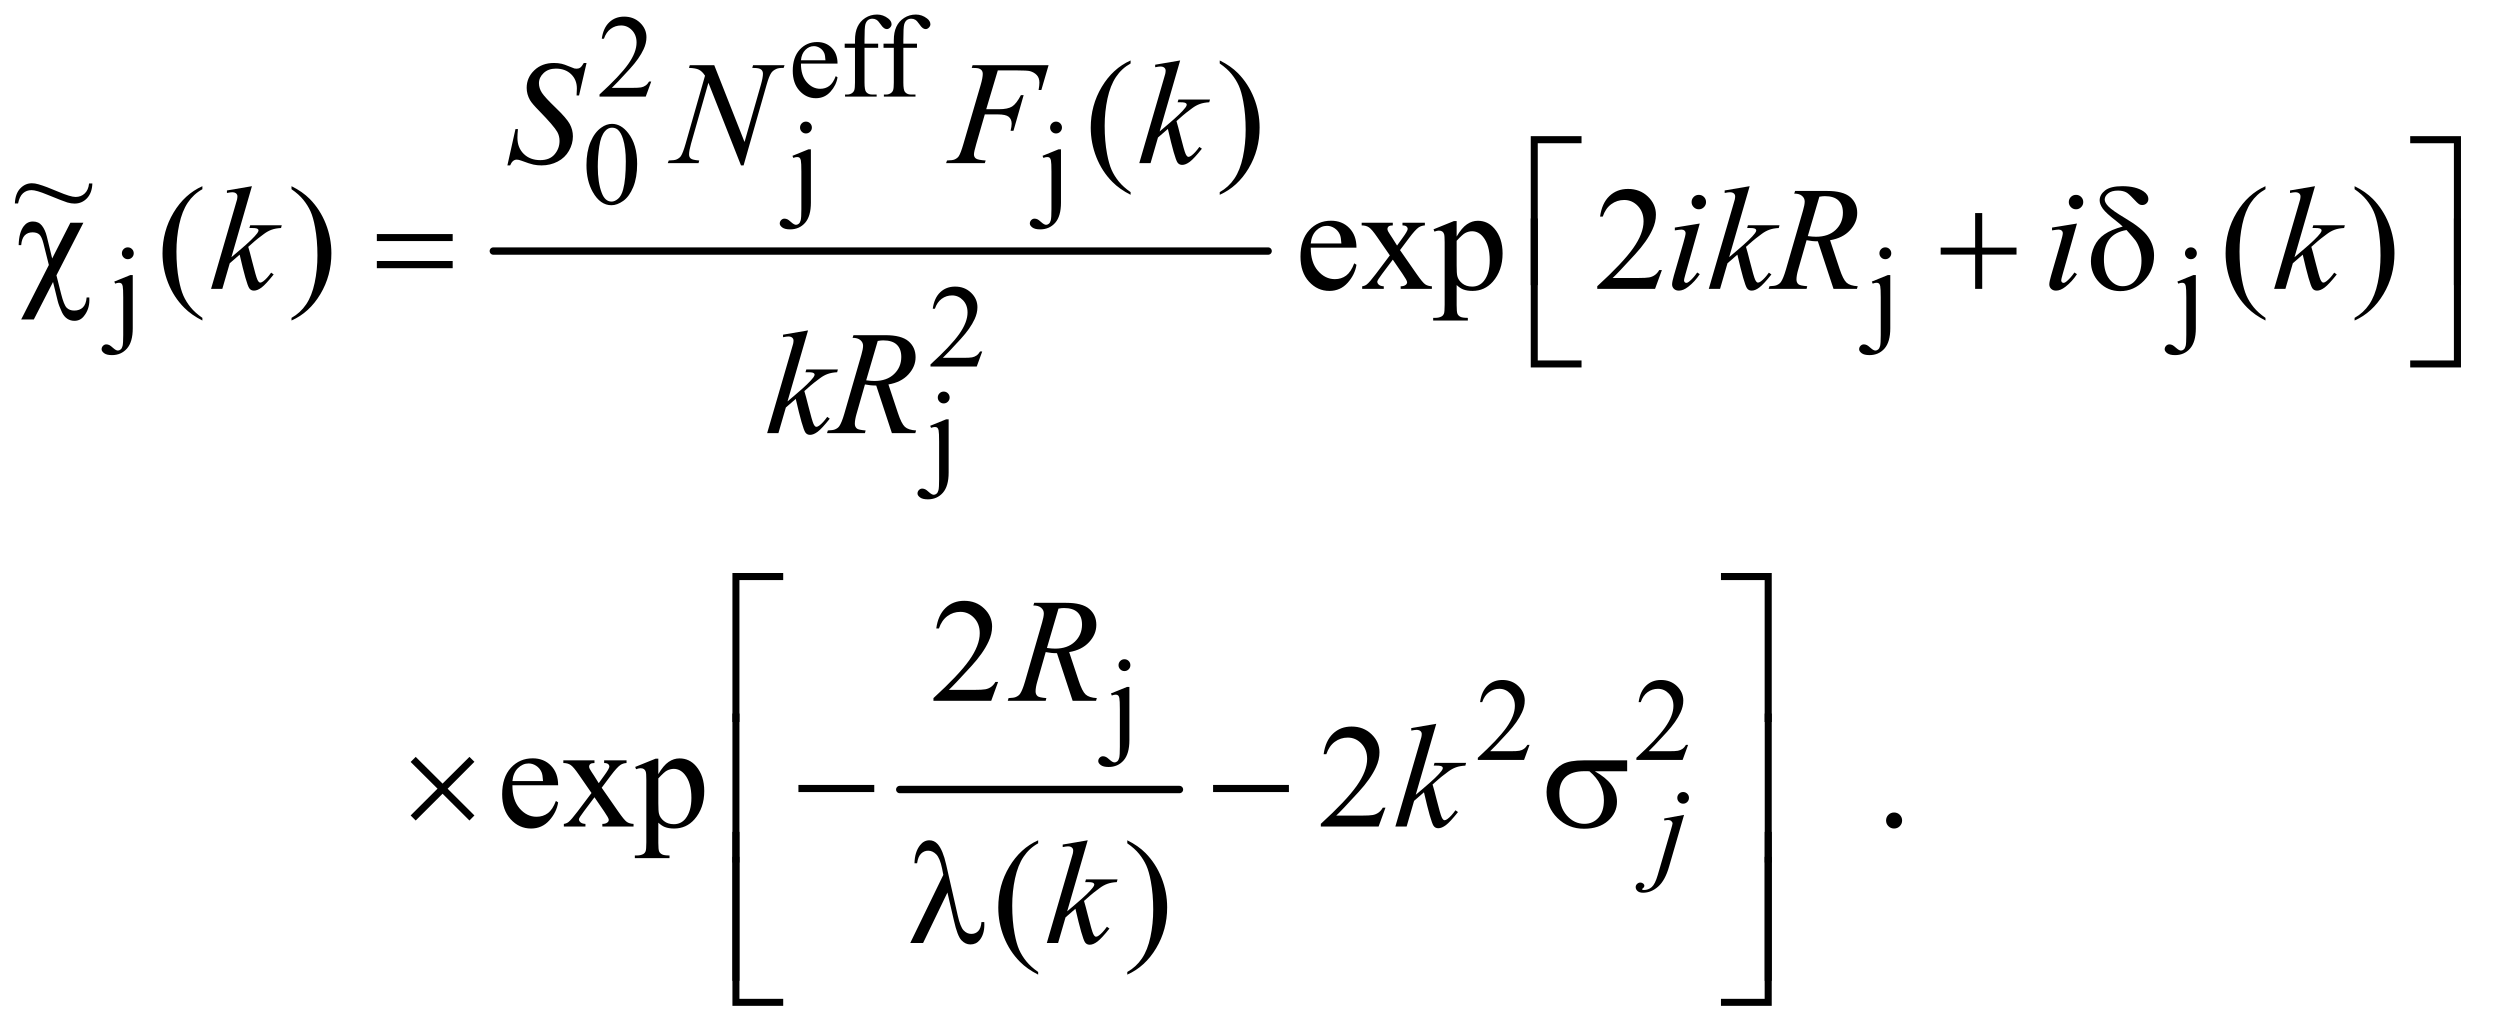 <?xml version="1.0" encoding="UTF-8"?>
<!DOCTYPE svg PUBLIC '-//W3C//DTD SVG 1.0//EN'
          'http://www.w3.org/TR/2001/REC-SVG-20010904/DTD/svg10.dtd'>
<svg stroke-dasharray="none" shape-rendering="auto" xmlns="http://www.w3.org/2000/svg" font-family="'Dialog'" text-rendering="auto" width="265" fill-opacity="1" color-interpolation="auto" color-rendering="auto" preserveAspectRatio="xMidYMid meet" font-size="12px" viewBox="0 0 265 109" fill="black" xmlns:xlink="http://www.w3.org/1999/xlink" stroke="black" image-rendering="auto" stroke-miterlimit="10" stroke-linecap="square" stroke-linejoin="miter" font-style="normal" stroke-width="1" height="109" stroke-dashoffset="0" font-weight="normal" stroke-opacity="1"
><!--Generated by the Batik Graphics2D SVG Generator--><defs id="genericDefs"
  /><g
  ><defs id="defs1"
    ><clipPath clipPathUnits="userSpaceOnUse" id="clipPath1"
      ><path d="M0.764 2.365 L168.402 2.365 L168.402 71.486 L0.764 71.486 L0.764 2.365 Z"
      /></clipPath
      ><clipPath clipPathUnits="userSpaceOnUse" id="clipPath2"
      ><path d="M24.419 75.551 L24.419 2283.887 L5380.261 2283.887 L5380.261 75.551 Z"
      /></clipPath
      ><clipPath clipPathUnits="userSpaceOnUse" id="clipPath3"
      ><path d="M0.764 2.365 L0.764 71.486 L168.402 71.486 L168.402 2.365 Z"
      /></clipPath
    ></defs
    ><g stroke-width="16" transform="scale(1.576,1.576) translate(-0.764,-2.365) matrix(0.031,0,0,0.031,0,0)" stroke-linejoin="round" stroke-linecap="round"
    ><line y2="621" fill="none" x1="1095" clip-path="url(#clipPath2)" x2="2776" y1="621"
    /></g
    ><g stroke-width="16" transform="matrix(0.049,0,0,0.049,-1.204,-3.726)" stroke-linejoin="round" stroke-linecap="round"
    ><line y2="1784" fill="none" x1="1971" clip-path="url(#clipPath2)" x2="2576" y1="1784"
    /></g
    ><g transform="matrix(0.049,0,0,0.049,-1.204,-3.726)"
    ><path d="M1433.375 252.375 L1421.5 285 L1321.5 285 L1321.5 280.375 Q1365.625 240.125 1383.625 214.625 Q1401.625 189.125 1401.625 168 Q1401.625 151.875 1391.75 141.5 Q1381.875 131.125 1368.125 131.125 Q1355.625 131.125 1345.688 138.438 Q1335.75 145.75 1331 159.875 L1326.375 159.875 Q1329.5 136.75 1342.438 124.375 Q1355.375 112 1374.75 112 Q1395.375 112 1409.188 125.25 Q1423 138.5 1423 156.5 Q1423 169.375 1417 182.25 Q1407.75 202.5 1387 225.125 Q1355.875 259.125 1348.125 266.125 L1392.375 266.125 Q1405.875 266.125 1411.312 265.125 Q1416.75 264.125 1421.125 261.062 Q1425.5 258 1428.75 252.375 L1433.375 252.375 ZM1757.25 213.625 Q1757.125 239.125 1769.625 253.625 Q1782.125 268.125 1799 268.125 Q1810.25 268.125 1818.562 261.938 Q1826.875 255.75 1832.5 240.75 L1836.375 243.25 Q1833.75 260.375 1821.125 274.438 Q1808.5 288.5 1789.5 288.5 Q1768.875 288.5 1754.188 272.438 Q1739.5 256.375 1739.5 229.25 Q1739.5 199.875 1754.562 183.438 Q1769.625 167 1792.375 167 Q1811.625 167 1824 179.688 Q1836.375 192.375 1836.375 213.625 L1757.25 213.625 ZM1757.25 206.375 L1810.25 206.375 Q1809.625 195.375 1807.625 190.875 Q1804.5 183.875 1798.312 179.875 Q1792.125 175.875 1785.375 175.875 Q1775 175.875 1766.812 183.938 Q1758.625 192 1757.25 206.375 ZM1894.75 179.5 L1894.75 254.75 Q1894.75 270.75 1898.25 275 Q1902.875 280.5 1910.625 280.5 L1921 280.5 L1921 285 L1852.625 285 L1852.625 280.5 L1857.75 280.5 Q1862.75 280.5 1866.875 278 Q1871 275.5 1872.562 271.25 Q1874.125 267 1874.125 254.75 L1874.125 179.5 L1851.875 179.5 L1851.875 170.5 L1874.125 170.5 L1874.125 163 Q1874.125 145.875 1879.625 134 Q1885.125 122.125 1896.438 114.812 Q1907.75 107.5 1921.875 107.5 Q1935 107.5 1946 116 Q1953.25 121.625 1953.25 128.625 Q1953.25 132.375 1950 135.688 Q1946.75 139 1943 139 Q1940.125 139 1936.938 136.938 Q1933.75 134.875 1929.125 128.062 Q1924.5 121.25 1920.625 118.875 Q1916.75 116.5 1912 116.5 Q1906.25 116.5 1902.25 119.562 Q1898.25 122.625 1896.5 129.062 Q1894.75 135.5 1894.75 162.25 L1894.75 170.5 L1924.25 170.5 L1924.25 179.5 L1894.75 179.5 ZM1978.75 179.5 L1978.75 254.75 Q1978.75 270.75 1982.25 275 Q1986.875 280.5 1994.625 280.5 L2005 280.5 L2005 285 L1936.625 285 L1936.625 280.5 L1941.75 280.5 Q1946.75 280.5 1950.875 278 Q1955 275.5 1956.562 271.25 Q1958.125 267 1958.125 254.75 L1958.125 179.5 L1935.875 179.5 L1935.875 170.5 L1958.125 170.5 L1958.125 163 Q1958.125 145.875 1963.625 134 Q1969.125 122.125 1980.438 114.812 Q1991.75 107.5 2005.875 107.5 Q2019 107.5 2030 116 Q2037.25 121.625 2037.25 128.625 Q2037.25 132.375 2034 135.688 Q2030.75 139 2027 139 Q2024.125 139 2020.938 136.938 Q2017.75 134.875 2013.125 128.062 Q2008.5 121.25 2004.625 118.875 Q2000.75 116.5 1996 116.5 Q1990.25 116.5 1986.25 119.562 Q1982.25 122.625 1980.5 129.062 Q1978.75 135.5 1978.75 162.25 L1978.75 170.5 L2008.25 170.5 L2008.25 179.5 L1978.75 179.5 Z" stroke="none" clip-path="url(#clipPath2)"
    /></g
    ><g transform="matrix(0.049,0,0,0.049,-1.204,-3.726)"
    ><path d="M1293.25 433.25 Q1293.25 404.25 1302 383.312 Q1310.75 362.375 1325.25 352.125 Q1336.5 344 1348.5 344 Q1368 344 1383.5 363.875 Q1402.875 388.5 1402.875 430.625 Q1402.875 460.125 1394.375 480.75 Q1385.875 501.375 1372.688 510.688 Q1359.5 520 1347.25 520 Q1323 520 1306.875 491.375 Q1293.25 467.25 1293.25 433.25 ZM1317.75 436.375 Q1317.75 471.375 1326.375 493.5 Q1333.5 512.125 1347.625 512.125 Q1354.375 512.125 1361.625 506.062 Q1368.875 500 1372.625 485.75 Q1378.375 464.25 1378.375 425.125 Q1378.375 396.125 1372.375 376.75 Q1367.875 362.375 1360.75 356.375 Q1355.625 352.25 1348.375 352.25 Q1339.875 352.25 1333.25 359.875 Q1324.25 370.25 1321 392.5 Q1317.75 414.75 1317.75 436.375 ZM1768 339.125 Q1773.375 339.125 1777.125 342.875 Q1780.875 346.625 1780.875 352 Q1780.875 357.25 1777.125 361 Q1773.375 364.75 1768 364.75 Q1762.75 364.75 1759 361 Q1755.25 357.25 1755.25 352 Q1755.25 346.625 1759 342.875 Q1762.75 339.125 1768 339.125 ZM1778.75 399.125 L1778.75 514.375 Q1778.75 543.75 1766.25 558 Q1753.75 572.25 1733.75 572.25 Q1722.375 572.25 1716.875 568.125 Q1711.375 564 1711.375 559.625 Q1711.375 555.25 1714.438 552.125 Q1717.5 549 1721.625 549 Q1724.875 549 1728.25 550.625 Q1730.375 551.5 1736.438 556.938 Q1742.5 562.375 1746.625 562.375 Q1749.625 562.375 1752.5 560.062 Q1755.375 557.75 1756.75 552.312 Q1758.125 546.875 1758.125 528.75 L1758.125 447.25 Q1758.125 428.375 1757 423 Q1756.125 418.875 1754.25 417.312 Q1752.375 415.75 1749.125 415.75 Q1745.625 415.75 1740.625 417.625 L1738.875 413.125 L1773.375 399.125 L1778.75 399.125 ZM2309 339.125 Q2314.375 339.125 2318.125 342.875 Q2321.875 346.625 2321.875 352 Q2321.875 357.25 2318.125 361 Q2314.375 364.75 2309 364.75 Q2303.75 364.75 2300 361 Q2296.25 357.25 2296.25 352 Q2296.25 346.625 2300 342.875 Q2303.75 339.125 2309 339.125 ZM2319.75 399.125 L2319.75 514.375 Q2319.75 543.75 2307.25 558 Q2294.75 572.25 2274.75 572.25 Q2263.375 572.25 2257.875 568.125 Q2252.375 564 2252.375 559.625 Q2252.375 555.25 2255.438 552.125 Q2258.5 549 2262.625 549 Q2265.875 549 2269.25 550.625 Q2271.375 551.5 2277.438 556.938 Q2283.5 562.375 2287.625 562.375 Q2290.625 562.375 2293.5 560.062 Q2296.375 557.75 2297.75 552.312 Q2299.125 546.875 2299.125 528.75 L2299.125 447.25 Q2299.125 428.375 2298 423 Q2297.125 418.875 2295.25 417.312 Q2293.375 415.75 2290.125 415.75 Q2286.625 415.75 2281.625 417.625 L2279.875 413.125 L2314.375 399.125 L2319.75 399.125 Z" stroke="none" clip-path="url(#clipPath2)"
    /></g
    ><g transform="matrix(0.049,0,0,0.049,-1.204,-3.726)"
    ><path d="M301 611.125 Q306.375 611.125 310.125 614.875 Q313.875 618.625 313.875 624 Q313.875 629.25 310.125 633 Q306.375 636.75 301 636.75 Q295.75 636.75 292 633 Q288.25 629.25 288.25 624 Q288.25 618.625 292 614.875 Q295.75 611.125 301 611.125 ZM311.75 671.125 L311.75 786.375 Q311.75 815.75 299.25 830 Q286.75 844.25 266.75 844.25 Q255.375 844.25 249.875 840.125 Q244.375 836 244.375 831.625 Q244.375 827.25 247.438 824.125 Q250.5 821 254.625 821 Q257.875 821 261.25 822.625 Q263.375 823.5 269.438 828.938 Q275.5 834.375 279.625 834.375 Q282.625 834.375 285.5 832.062 Q288.375 829.75 289.75 824.312 Q291.125 818.875 291.125 800.75 L291.125 719.25 Q291.125 700.375 290 695 Q289.125 690.875 287.25 689.312 Q285.375 687.75 282.125 687.75 Q278.625 687.75 273.625 689.625 L271.875 685.125 L306.375 671.125 L311.75 671.125 ZM4103 611.125 Q4108.375 611.125 4112.125 614.875 Q4115.875 618.625 4115.875 624 Q4115.875 629.25 4112.125 633 Q4108.375 636.75 4103 636.75 Q4097.75 636.75 4094 633 Q4090.25 629.25 4090.25 624 Q4090.25 618.625 4094 614.875 Q4097.75 611.125 4103 611.125 ZM4113.75 671.125 L4113.75 786.375 Q4113.75 815.75 4101.25 830 Q4088.75 844.25 4068.75 844.25 Q4057.375 844.25 4051.875 840.125 Q4046.375 836 4046.375 831.625 Q4046.375 827.25 4049.438 824.125 Q4052.5 821 4056.625 821 Q4059.875 821 4063.25 822.625 Q4065.375 823.5 4071.438 828.938 Q4077.5 834.375 4081.625 834.375 Q4084.625 834.375 4087.5 832.062 Q4090.375 829.75 4091.75 824.312 Q4093.125 818.875 4093.125 800.75 L4093.125 719.25 Q4093.125 700.375 4092 695 Q4091.125 690.875 4089.25 689.312 Q4087.375 687.75 4084.125 687.75 Q4080.625 687.75 4075.625 689.625 L4073.875 685.125 L4108.375 671.125 L4113.75 671.125 ZM4764 611.125 Q4769.375 611.125 4773.125 614.875 Q4776.875 618.625 4776.875 624 Q4776.875 629.25 4773.125 633 Q4769.375 636.75 4764 636.75 Q4758.75 636.75 4755 633 Q4751.25 629.25 4751.25 624 Q4751.25 618.625 4755 614.875 Q4758.75 611.125 4764 611.125 ZM4774.75 671.125 L4774.75 786.375 Q4774.75 815.75 4762.25 830 Q4749.75 844.25 4729.75 844.25 Q4718.375 844.25 4712.875 840.125 Q4707.375 836 4707.375 831.625 Q4707.375 827.25 4710.438 824.125 Q4713.5 821 4717.625 821 Q4720.875 821 4724.25 822.625 Q4726.375 823.5 4732.438 828.938 Q4738.5 834.375 4742.625 834.375 Q4745.625 834.375 4748.5 832.062 Q4751.375 829.75 4752.75 824.312 Q4754.125 818.875 4754.125 800.75 L4754.125 719.25 Q4754.125 700.375 4753 695 Q4752.125 690.875 4750.25 689.312 Q4748.375 687.75 4745.125 687.75 Q4741.625 687.75 4736.625 689.625 L4734.875 685.125 L4769.375 671.125 L4774.75 671.125 Z" stroke="none" clip-path="url(#clipPath2)"
    /></g
    ><g transform="matrix(0.049,0,0,0.049,-1.204,-3.726)"
    ><path d="M2149.375 836.375 L2137.5 869 L2037.5 869 L2037.5 864.375 Q2081.625 824.125 2099.625 798.625 Q2117.625 773.125 2117.625 752 Q2117.625 735.875 2107.75 725.5 Q2097.875 715.125 2084.125 715.125 Q2071.625 715.125 2061.688 722.438 Q2051.75 729.75 2047 743.875 L2042.375 743.875 Q2045.5 720.75 2058.438 708.375 Q2071.375 696 2090.75 696 Q2111.375 696 2125.188 709.25 Q2139 722.5 2139 740.5 Q2139 753.375 2133 766.25 Q2123.75 786.5 2103 809.125 Q2071.875 843.125 2064.125 850.125 L2108.375 850.125 Q2121.875 850.125 2127.312 849.125 Q2132.75 848.125 2137.125 845.062 Q2141.5 842 2144.75 836.375 L2149.375 836.375 Z" stroke="none" clip-path="url(#clipPath2)"
    /></g
    ><g transform="matrix(0.049,0,0,0.049,-1.204,-3.726)"
    ><path d="M2066 923.125 Q2071.375 923.125 2075.125 926.875 Q2078.875 930.625 2078.875 936 Q2078.875 941.25 2075.125 945 Q2071.375 948.75 2066 948.75 Q2060.75 948.75 2057 945 Q2053.25 941.25 2053.25 936 Q2053.25 930.625 2057 926.875 Q2060.75 923.125 2066 923.125 ZM2076.75 983.125 L2076.75 1098.375 Q2076.75 1127.75 2064.25 1142 Q2051.75 1156.25 2031.75 1156.25 Q2020.375 1156.25 2014.875 1152.125 Q2009.375 1148 2009.375 1143.625 Q2009.375 1139.25 2012.438 1136.125 Q2015.5 1133 2019.625 1133 Q2022.875 1133 2026.25 1134.625 Q2028.375 1135.5 2034.438 1140.938 Q2040.5 1146.375 2044.625 1146.375 Q2047.625 1146.375 2050.5 1144.062 Q2053.375 1141.75 2054.75 1136.312 Q2056.125 1130.875 2056.125 1112.75 L2056.125 1031.25 Q2056.125 1012.375 2055 1007 Q2054.125 1002.875 2052.25 1001.312 Q2050.375 999.75 2047.125 999.75 Q2043.625 999.75 2038.625 1001.625 L2036.875 997.125 L2071.375 983.125 L2076.75 983.125 Z" stroke="none" clip-path="url(#clipPath2)"
    /></g
    ><g transform="matrix(0.049,0,0,0.049,-1.204,-3.726)"
    ><path d="M2457 1502.125 Q2462.375 1502.125 2466.125 1505.875 Q2469.875 1509.625 2469.875 1515 Q2469.875 1520.25 2466.125 1524 Q2462.375 1527.75 2457 1527.75 Q2451.75 1527.75 2448 1524 Q2444.25 1520.25 2444.25 1515 Q2444.25 1509.625 2448 1505.875 Q2451.75 1502.125 2457 1502.125 ZM2467.75 1562.125 L2467.75 1677.375 Q2467.75 1706.75 2455.25 1721 Q2442.75 1735.25 2422.75 1735.25 Q2411.375 1735.25 2405.875 1731.125 Q2400.375 1727 2400.375 1722.625 Q2400.375 1718.25 2403.438 1715.125 Q2406.5 1712 2410.625 1712 Q2413.875 1712 2417.25 1713.625 Q2419.375 1714.5 2425.438 1719.938 Q2431.5 1725.375 2435.625 1725.375 Q2438.625 1725.375 2441.5 1723.062 Q2444.375 1720.75 2445.75 1715.312 Q2447.125 1709.875 2447.125 1691.75 L2447.125 1610.25 Q2447.125 1591.375 2446 1586 Q2445.125 1581.875 2443.25 1580.312 Q2441.375 1578.75 2438.125 1578.75 Q2434.625 1578.75 2429.625 1580.625 L2427.875 1576.125 L2462.375 1562.125 L2467.75 1562.125 Z" stroke="none" clip-path="url(#clipPath2)"
    /></g
    ><g transform="matrix(0.049,0,0,0.049,-1.204,-3.726)"
    ><path d="M3333.375 1687.375 L3321.5 1720 L3221.5 1720 L3221.5 1715.375 Q3265.625 1675.125 3283.625 1649.625 Q3301.625 1624.125 3301.625 1603 Q3301.625 1586.875 3291.75 1576.5 Q3281.875 1566.125 3268.125 1566.125 Q3255.625 1566.125 3245.688 1573.438 Q3235.75 1580.75 3231 1594.875 L3226.375 1594.875 Q3229.5 1571.75 3242.438 1559.375 Q3255.375 1547 3274.75 1547 Q3295.375 1547 3309.188 1560.25 Q3323 1573.5 3323 1591.5 Q3323 1604.375 3317 1617.25 Q3307.75 1637.5 3287 1660.125 Q3255.875 1694.125 3248.125 1701.125 L3292.375 1701.125 Q3305.875 1701.125 3311.312 1700.125 Q3316.75 1699.125 3321.125 1696.062 Q3325.5 1693 3328.75 1687.375 L3333.375 1687.375 ZM3676.375 1687.375 L3664.5 1720 L3564.5 1720 L3564.5 1715.375 Q3608.625 1675.125 3626.625 1649.625 Q3644.625 1624.125 3644.625 1603 Q3644.625 1586.875 3634.75 1576.5 Q3624.875 1566.125 3611.125 1566.125 Q3598.625 1566.125 3588.688 1573.438 Q3578.75 1580.75 3574 1594.875 L3569.375 1594.875 Q3572.5 1571.75 3585.438 1559.375 Q3598.375 1547 3617.75 1547 Q3638.375 1547 3652.188 1560.25 Q3666 1573.5 3666 1591.5 Q3666 1604.375 3660 1617.25 Q3650.75 1637.5 3630 1660.125 Q3598.875 1694.125 3591.125 1701.125 L3635.375 1701.125 Q3648.875 1701.125 3654.312 1700.125 Q3659.75 1699.125 3664.125 1696.062 Q3668.5 1693 3671.75 1687.375 L3676.375 1687.375 Z" stroke="none" clip-path="url(#clipPath2)"
    /></g
    ><g transform="matrix(0.049,0,0,0.049,-1.204,-3.726)"
    ><path d="M2470.375 491.656 L2470.375 497.438 Q2446.781 485.562 2431 469.625 Q2408.5 446.969 2396.312 416.188 Q2384.125 385.406 2384.125 352.281 Q2384.125 303.844 2408.031 263.922 Q2431.938 224 2470.375 206.812 L2470.375 213.375 Q2451.156 224 2438.812 242.438 Q2426.469 260.875 2420.375 289.156 Q2414.281 317.438 2414.281 348.219 Q2414.281 381.656 2419.438 409 Q2423.5 430.562 2429.281 443.609 Q2435.062 456.656 2444.828 468.687 Q2454.594 480.719 2470.375 491.656 ZM2663.188 213.375 L2663.188 206.812 Q2686.938 218.531 2702.719 234.469 Q2725.062 257.281 2737.25 287.984 Q2749.438 318.688 2749.438 351.969 Q2749.438 400.406 2725.609 440.328 Q2701.781 480.25 2663.188 497.438 L2663.188 491.656 Q2682.406 480.875 2694.828 462.516 Q2707.25 444.156 2713.266 415.797 Q2719.281 387.438 2719.281 356.656 Q2719.281 323.375 2714.125 295.875 Q2710.219 274.313 2704.359 261.344 Q2698.5 248.375 2688.812 236.344 Q2679.125 224.313 2663.188 213.375 Z" stroke="none" clip-path="url(#clipPath2)"
    /></g
    ><g transform="matrix(0.049,0,0,0.049,-1.204,-3.726)"
    ><path d="M462.375 763.656 L462.375 769.438 Q438.781 757.562 423 741.625 Q400.5 718.969 388.312 688.188 Q376.125 657.406 376.125 624.281 Q376.125 575.844 400.031 535.922 Q423.938 496 462.375 478.812 L462.375 485.375 Q443.156 496 430.812 514.438 Q418.469 532.875 412.375 561.156 Q406.281 589.438 406.281 620.219 Q406.281 653.656 411.438 681 Q415.5 702.562 421.281 715.609 Q427.062 728.656 436.828 740.688 Q446.594 752.719 462.375 763.656 ZM655.188 485.375 L655.188 478.812 Q678.938 490.531 694.719 506.469 Q717.062 529.281 729.25 559.984 Q741.438 590.688 741.438 623.969 Q741.438 672.406 717.609 712.328 Q693.781 752.25 655.188 769.438 L655.188 763.656 Q674.406 752.875 686.828 734.516 Q699.25 716.156 705.266 687.797 Q711.281 659.438 711.281 628.656 Q711.281 595.375 706.125 567.875 Q702.219 546.312 696.359 533.344 Q690.5 520.375 680.813 508.344 Q671.125 496.312 655.188 485.375 ZM2860.062 611.781 Q2859.906 643.656 2875.531 661.781 Q2891.156 679.906 2912.25 679.906 Q2926.312 679.906 2936.703 672.172 Q2947.094 664.438 2954.125 645.688 L2958.969 648.812 Q2955.688 670.219 2939.906 687.797 Q2924.125 705.375 2900.375 705.375 Q2874.594 705.375 2856.234 685.297 Q2837.875 665.219 2837.875 631.312 Q2837.875 594.594 2856.703 574.047 Q2875.531 553.5 2903.969 553.5 Q2928.031 553.5 2943.5 569.359 Q2958.969 585.219 2958.969 611.781 L2860.062 611.781 ZM2860.062 602.719 L2926.312 602.719 Q2925.531 588.969 2923.031 583.344 Q2919.125 574.594 2911.391 569.594 Q2903.656 564.594 2895.219 564.594 Q2882.25 564.594 2872.016 574.672 Q2861.781 584.75 2860.062 602.719 ZM2970.219 557.875 L3037.562 557.875 L3037.562 563.656 Q3031.156 563.656 3028.578 565.844 Q3026 568.031 3026 571.625 Q3026 575.375 3031.469 583.188 Q3033.188 585.688 3036.625 591 L3046.781 607.25 L3058.5 591 Q3069.75 575.531 3069.75 571.469 Q3069.75 568.188 3067.094 565.922 Q3064.438 563.656 3058.5 563.656 L3058.5 557.875 L3106.938 557.875 L3106.938 563.656 Q3099.281 564.125 3093.656 567.875 Q3086 573.188 3072.719 591 L3053.188 617.094 L3088.812 668.344 Q3101.938 687.25 3107.562 691.078 Q3113.188 694.906 3122.094 695.375 L3122.094 701 L3054.594 701 L3054.594 695.375 Q3061.625 695.375 3065.531 692.25 Q3068.5 690.062 3068.5 686.469 Q3068.5 682.875 3058.5 668.344 L3037.562 637.719 L3014.594 668.344 Q3003.969 682.562 3003.969 685.219 Q3003.969 688.969 3007.484 692.016 Q3011 695.062 3018.031 695.375 L3018.031 701 L2971.312 701 L2971.312 695.375 Q2976.938 694.594 2981.156 691.469 Q2987.094 686.938 3001.156 668.344 L3031.156 628.5 L3003.969 589.125 Q2992.406 572.25 2986.078 567.953 Q2979.75 563.656 2970.219 563.656 L2970.219 557.875 ZM3125.688 572.094 L3169.75 554.281 L3175.688 554.281 L3175.688 587.719 Q3186.781 568.812 3197.953 561.234 Q3209.125 553.656 3221.469 553.656 Q3243.031 553.656 3257.406 570.531 Q3275.062 591.156 3275.062 624.281 Q3275.062 661.313 3253.812 685.531 Q3236.312 705.375 3209.75 705.375 Q3198.188 705.375 3189.75 702.094 Q3183.5 699.75 3175.688 692.719 L3175.688 736.313 Q3175.688 751 3177.484 754.984 Q3179.281 758.969 3183.734 761.313 Q3188.188 763.656 3199.906 763.656 L3199.906 769.438 L3124.906 769.438 L3124.906 763.656 L3128.812 763.656 Q3137.406 763.813 3143.5 760.375 Q3146.469 758.656 3148.109 754.828 Q3149.75 751 3149.75 735.375 L3149.75 600.062 Q3149.75 586.156 3148.5 582.406 Q3147.25 578.656 3144.516 576.781 Q3141.781 574.906 3137.094 574.906 Q3133.344 574.906 3127.562 577.094 L3125.688 572.094 ZM3175.688 596.938 L3175.688 650.375 Q3175.688 667.719 3177.094 673.188 Q3179.281 682.25 3187.797 689.125 Q3196.312 696 3209.281 696 Q3224.906 696 3234.594 683.812 Q3247.25 667.875 3247.25 638.969 Q3247.25 606.156 3232.875 588.5 Q3222.875 576.312 3209.125 576.312 Q3201.625 576.312 3194.281 580.062 Q3188.656 582.875 3175.688 596.938 ZM3619.719 660.219 L3604.875 701 L3479.875 701 L3479.875 695.219 Q3535.031 644.906 3557.531 613.031 Q3580.031 581.156 3580.031 554.75 Q3580.031 534.594 3567.688 521.625 Q3555.344 508.656 3538.156 508.656 Q3522.531 508.656 3510.109 517.797 Q3497.688 526.938 3491.75 544.594 L3485.969 544.594 Q3489.875 515.687 3506.047 500.219 Q3522.219 484.75 3546.438 484.75 Q3572.219 484.75 3589.484 501.312 Q3606.75 517.875 3606.75 540.375 Q3606.75 556.469 3599.25 572.562 Q3587.688 597.875 3561.75 626.156 Q3522.844 668.656 3513.156 677.406 L3568.469 677.406 Q3585.344 677.406 3592.141 676.156 Q3598.938 674.906 3604.406 671.078 Q3609.875 667.25 3613.938 660.219 L3619.719 660.219 ZM4925.375 763.656 L4925.375 769.438 Q4901.781 757.562 4886 741.625 Q4863.5 718.969 4851.312 688.188 Q4839.125 657.406 4839.125 624.281 Q4839.125 575.844 4863.031 535.922 Q4886.938 496 4925.375 478.812 L4925.375 485.375 Q4906.156 496 4893.812 514.438 Q4881.469 532.875 4875.375 561.156 Q4869.281 589.438 4869.281 620.219 Q4869.281 653.656 4874.438 681 Q4878.5 702.562 4884.281 715.609 Q4890.062 728.656 4899.828 740.688 Q4909.594 752.719 4925.375 763.656 ZM5118.188 485.375 L5118.188 478.812 Q5141.938 490.531 5157.719 506.469 Q5180.062 529.281 5192.25 559.984 Q5204.438 590.688 5204.438 623.969 Q5204.438 672.406 5180.609 712.328 Q5156.781 752.25 5118.188 769.438 L5118.188 763.656 Q5137.406 752.875 5149.828 734.516 Q5162.25 716.156 5168.266 687.797 Q5174.281 659.438 5174.281 628.656 Q5174.281 595.375 5169.125 567.875 Q5165.219 546.312 5159.359 533.344 Q5153.5 520.375 5143.812 508.344 Q5134.125 496.312 5118.188 485.375 Z" stroke="none" clip-path="url(#clipPath2)"
    /></g
    ><g transform="matrix(0.049,0,0,0.049,-1.204,-3.726)"
    ><path d="M2183.719 1551.219 L2168.875 1592 L2043.875 1592 L2043.875 1586.219 Q2099.031 1535.906 2121.531 1504.031 Q2144.031 1472.156 2144.031 1445.75 Q2144.031 1425.594 2131.688 1412.625 Q2119.344 1399.656 2102.156 1399.656 Q2086.531 1399.656 2074.109 1408.797 Q2061.688 1417.938 2055.75 1435.594 L2049.969 1435.594 Q2053.875 1406.688 2070.047 1391.219 Q2086.219 1375.75 2110.438 1375.75 Q2136.219 1375.75 2153.484 1392.312 Q2170.75 1408.875 2170.75 1431.375 Q2170.75 1447.469 2163.25 1463.562 Q2151.688 1488.875 2125.75 1517.156 Q2086.844 1559.656 2077.156 1568.406 L2132.469 1568.406 Q2149.344 1568.406 2156.141 1567.156 Q2162.938 1565.906 2168.406 1562.078 Q2173.875 1558.25 2177.938 1551.219 L2183.719 1551.219 Z" stroke="none" clip-path="url(#clipPath2)"
    /></g
    ><g transform="matrix(0.049,0,0,0.049,-1.204,-3.726)"
    ><path d="M1133.062 1774.781 Q1132.906 1806.656 1148.531 1824.781 Q1164.156 1842.906 1185.25 1842.906 Q1199.312 1842.906 1209.703 1835.172 Q1220.094 1827.438 1227.125 1808.688 L1231.969 1811.813 Q1228.688 1833.219 1212.906 1850.797 Q1197.125 1868.375 1173.375 1868.375 Q1147.594 1868.375 1129.234 1848.297 Q1110.875 1828.219 1110.875 1794.313 Q1110.875 1757.594 1129.703 1737.047 Q1148.531 1716.5 1176.969 1716.5 Q1201.031 1716.5 1216.5 1732.36 Q1231.969 1748.219 1231.969 1774.781 L1133.062 1774.781 ZM1133.062 1765.719 L1199.312 1765.719 Q1198.531 1751.969 1196.031 1746.344 Q1192.125 1737.594 1184.391 1732.594 Q1176.656 1727.594 1168.219 1727.594 Q1155.25 1727.594 1145.016 1737.672 Q1134.781 1747.75 1133.062 1765.719 ZM1243.219 1720.875 L1310.562 1720.875 L1310.562 1726.656 Q1304.156 1726.656 1301.578 1728.844 Q1299 1731.031 1299 1734.625 Q1299 1738.375 1304.469 1746.188 Q1306.188 1748.688 1309.625 1754 L1319.781 1770.25 L1331.5 1754 Q1342.75 1738.531 1342.75 1734.469 Q1342.75 1731.188 1340.094 1728.922 Q1337.438 1726.656 1331.5 1726.656 L1331.5 1720.875 L1379.938 1720.875 L1379.938 1726.656 Q1372.281 1727.125 1366.656 1730.875 Q1359 1736.187 1345.719 1754 L1326.188 1780.094 L1361.813 1831.344 Q1374.938 1850.25 1380.563 1854.078 Q1386.188 1857.906 1395.094 1858.375 L1395.094 1864 L1327.594 1864 L1327.594 1858.375 Q1334.625 1858.375 1338.531 1855.25 Q1341.5 1853.062 1341.5 1849.468 Q1341.5 1845.875 1331.5 1831.343 L1310.562 1800.718 L1287.594 1831.343 Q1276.969 1845.562 1276.969 1848.218 Q1276.969 1851.968 1280.484 1855.015 Q1284 1858.062 1291.031 1858.375 L1291.031 1864 L1244.312 1864 L1244.312 1858.375 Q1249.937 1857.593 1254.156 1854.468 Q1260.094 1849.937 1274.156 1831.343 L1304.156 1791.5 L1276.969 1752.125 Q1265.406 1735.25 1259.078 1730.953 Q1252.75 1726.656 1243.219 1726.656 L1243.219 1720.875 ZM1398.688 1735.094 L1442.75 1717.281 L1448.688 1717.281 L1448.688 1750.719 Q1459.781 1731.813 1470.953 1724.235 Q1482.125 1716.656 1494.469 1716.656 Q1516.031 1716.656 1530.406 1733.531 Q1548.062 1754.156 1548.062 1787.281 Q1548.062 1824.312 1526.812 1848.531 Q1509.312 1868.375 1482.75 1868.375 Q1471.188 1868.375 1462.75 1865.094 Q1456.5 1862.75 1448.688 1855.719 L1448.688 1899.312 Q1448.688 1914 1450.484 1917.984 Q1452.281 1921.969 1456.734 1924.312 Q1461.188 1926.656 1472.906 1926.656 L1472.906 1932.438 L1397.906 1932.438 L1397.906 1926.656 L1401.812 1926.656 Q1410.406 1926.812 1416.5 1923.375 Q1419.469 1921.656 1421.109 1917.828 Q1422.75 1914 1422.75 1898.375 L1422.75 1763.062 Q1422.75 1749.156 1421.5 1745.406 Q1420.25 1741.656 1417.515 1739.781 Q1414.781 1737.906 1410.094 1737.906 Q1406.344 1737.906 1400.562 1740.094 L1398.688 1735.094 ZM1448.688 1759.938 L1448.688 1813.375 Q1448.688 1830.719 1450.094 1836.188 Q1452.281 1845.25 1460.797 1852.125 Q1469.312 1859 1482.281 1859 Q1497.906 1859 1507.594 1846.813 Q1520.25 1830.875 1520.25 1801.969 Q1520.25 1769.156 1505.875 1751.5 Q1495.875 1739.313 1482.125 1739.313 Q1474.625 1739.313 1467.281 1743.063 Q1461.656 1745.875 1448.688 1759.938 ZM3021.719 1823.219 L3006.875 1864 L2881.875 1864 L2881.875 1858.219 Q2937.031 1807.906 2959.531 1776.031 Q2982.031 1744.156 2982.031 1717.75 Q2982.031 1697.594 2969.688 1684.625 Q2957.344 1671.656 2940.156 1671.656 Q2924.531 1671.656 2912.109 1680.797 Q2899.688 1689.938 2893.75 1707.594 L2887.969 1707.594 Q2891.875 1678.688 2908.047 1663.219 Q2924.219 1647.75 2948.438 1647.75 Q2974.219 1647.75 2991.484 1664.313 Q3008.75 1680.875 3008.75 1703.375 Q3008.75 1719.469 3001.25 1735.563 Q2989.688 1760.875 2963.75 1789.156 Q2924.844 1831.656 2915.156 1840.406 L2970.469 1840.406 Q2987.344 1840.406 2994.141 1839.156 Q3000.938 1837.906 3006.406 1834.078 Q3011.875 1830.25 3015.938 1823.219 L3021.719 1823.219 ZM4122 1833.688 Q4129.344 1833.688 4134.344 1838.766 Q4139.344 1843.844 4139.344 1851.031 Q4139.344 1858.219 4134.266 1863.297 Q4129.188 1868.375 4122 1868.375 Q4114.812 1868.375 4109.734 1863.297 Q4104.656 1858.219 4104.656 1851.031 Q4104.656 1843.688 4109.734 1838.688 Q4114.812 1833.688 4122 1833.688 Z" stroke="none" clip-path="url(#clipPath2)"
    /></g
    ><g transform="matrix(0.049,0,0,0.049,-1.204,-3.726)"
    ><path d="M2270.375 2178.656 L2270.375 2184.438 Q2246.781 2172.562 2231 2156.625 Q2208.5 2133.969 2196.312 2103.188 Q2184.125 2072.406 2184.125 2039.281 Q2184.125 1990.844 2208.031 1950.922 Q2231.938 1911 2270.375 1893.813 L2270.375 1900.375 Q2251.156 1911 2238.812 1929.438 Q2226.469 1947.875 2220.375 1976.156 Q2214.281 2004.438 2214.281 2035.219 Q2214.281 2068.657 2219.438 2096 Q2223.5 2117.563 2229.281 2130.61 Q2235.062 2143.657 2244.828 2155.688 Q2254.594 2167.719 2270.375 2178.657 ZM2463.188 1900.375 L2463.188 1893.812 Q2486.938 1905.531 2502.719 1921.469 Q2525.062 1944.281 2537.25 1974.984 Q2549.438 2005.688 2549.438 2038.969 Q2549.438 2087.406 2525.609 2127.328 Q2501.781 2167.25 2463.188 2184.438 L2463.188 2178.656 Q2482.406 2167.875 2494.828 2149.516 Q2507.25 2131.156 2513.266 2102.797 Q2519.281 2074.438 2519.281 2043.656 Q2519.281 2010.375 2514.125 1982.875 Q2510.219 1961.312 2504.359 1948.344 Q2498.5 1935.375 2488.812 1923.344 Q2479.125 1911.312 2463.188 1900.375 Z" stroke="none" clip-path="url(#clipPath2)"
    /></g
    ><g transform="matrix(0.049,0,0,0.049,-1.204,-3.726)"
    ><path d="M3665.625 1789.375 Q3670.875 1789.375 3674.562 1793.062 Q3678.25 1796.75 3678.25 1802 Q3678.25 1807.25 3674.562 1810.938 Q3670.875 1814.625 3665.625 1814.625 Q3660.375 1814.625 3656.688 1810.938 Q3653 1807.25 3653 1802 Q3653 1796.75 3656.688 1793.062 Q3660.375 1789.375 3665.625 1789.375 ZM3667.625 1838.875 L3635.25 1950.75 Q3626.625 1980.75 3611.562 1994 Q3596.5 2007.25 3579 2007.25 Q3571.125 2007.25 3567.062 2003.625 Q3563 2000 3563 1995 Q3563 1991.125 3566.062 1988.188 Q3569.125 1985.25 3573.125 1985.25 Q3576.75 1985.25 3579.5 1987.625 Q3581.75 1989.5 3581.75 1991.875 Q3581.75 1995.125 3578.625 1997.5 Q3576.875 1998.875 3576.875 1999.75 L3577.125 2000.375 Q3577.5 2000.875 3578.25 2001.125 Q3579 2001.375 3580.5 2001.375 Q3590.625 2001.375 3597.812 1994.938 Q3605 1988.5 3610.625 1969.25 L3638.625 1873.25 Q3642.75 1859.125 3642.75 1857.625 Q3642.75 1854.625 3640.062 1852.25 Q3637.375 1849.875 3633.25 1849.875 Q3631.625 1849.875 3629.5 1850.25 Q3627.875 1850.5 3624.75 1851 L3624.75 1846.625 L3667.625 1838.875 Z" stroke="none" clip-path="url(#clipPath2)"
    /></g
    ><g transform="matrix(0.049,0,0,0.049,-1.204,-3.726)"
    ><path d="M1122.188 433.844 L1139.688 355.25 L1145 355.25 Q1143.906 366.656 1143.906 374.156 Q1143.906 395.562 1157.578 409 Q1171.25 422.438 1193.281 422.438 Q1213.75 422.438 1224.375 409.859 Q1235 397.281 1235 380.875 Q1235 370.25 1230.156 361.5 Q1222.812 348.531 1190.938 315.875 Q1175.469 300.25 1171.094 292.594 Q1163.906 279.938 1163.906 266.031 Q1163.906 243.844 1180.469 228.062 Q1197.031 212.281 1222.969 212.281 Q1231.719 212.281 1239.531 214 Q1244.375 214.938 1257.187 220.25 Q1266.25 223.844 1267.187 224.156 Q1269.375 224.625 1272.031 224.625 Q1276.562 224.625 1279.844 222.281 Q1283.125 219.938 1287.5 212.281 L1293.438 212.281 L1277.188 282.594 L1271.875 282.594 Q1272.5 273.219 1272.5 267.438 Q1272.5 248.531 1260 236.5 Q1247.5 224.469 1227.031 224.469 Q1210.781 224.469 1200.625 234 Q1190.469 243.531 1190.469 256.031 Q1190.469 266.969 1196.953 276.891 Q1203.437 286.812 1226.797 309.234 Q1250.156 331.656 1257.031 344.234 Q1263.906 356.812 1263.906 371.031 Q1263.906 387.125 1255.39 402.203 Q1246.875 417.281 1230.937 425.562 Q1215 433.844 1196.093 433.844 Q1186.718 433.844 1178.593 432.125 Q1170.468 430.406 1152.656 423.688 Q1146.562 421.344 1142.5 421.344 Q1133.281 421.344 1128.125 433.844 L1122.187 433.844 ZM1569.719 217.125 L1635.188 383.219 L1670.656 259.156 Q1675.031 243.844 1675.031 235.406 Q1675.031 229.625 1670.969 226.344 Q1666.906 223.062 1655.813 223.062 Q1653.938 223.062 1651.906 222.906 L1653.625 217.125 L1721.75 217.125 L1719.875 222.906 Q1709.25 222.75 1704.094 225.094 Q1696.75 228.375 1693.156 233.531 Q1688.156 240.875 1683 259.156 L1633.156 433.844 L1627.531 433.844 L1557.062 255.094 L1519.406 387.125 Q1515.188 402.125 1515.188 410.094 Q1515.188 416.031 1519.016 419.078 Q1522.844 422.125 1537.219 423.219 L1535.656 429 L1469.094 429 L1471.281 423.219 Q1483.781 422.906 1488 421.031 Q1494.406 418.219 1497.531 413.688 Q1502.062 406.813 1507.688 387.125 L1549.719 239.781 Q1543.625 230.406 1536.672 226.891 Q1529.719 223.375 1515.031 222.906 L1516.75 217.125 L1569.719 217.125 ZM2183.062 228.375 L2158.062 312.281 L2185.875 312.281 Q2204.625 312.281 2213.922 306.5 Q2223.219 300.719 2233.062 281.812 L2239 281.812 L2216.969 359 L2210.719 359 Q2213.062 349.625 2213.062 343.531 Q2213.062 334 2206.734 328.766 Q2200.406 323.531 2183.062 323.531 L2154.938 323.531 L2136.5 387.438 Q2131.5 404.469 2131.5 410.094 Q2131.5 415.875 2135.797 419 Q2140.094 422.125 2156.812 423.219 L2154.938 429 L2071.188 429 L2073.219 423.219 Q2085.406 422.906 2089.469 421.031 Q2095.719 418.375 2098.688 413.844 Q2102.906 407.438 2108.688 387.438 L2146.031 259.781 Q2150.562 244.312 2150.562 235.562 Q2150.562 231.5 2148.531 228.609 Q2146.5 225.719 2142.516 224.312 Q2138.531 222.906 2126.656 222.906 L2128.531 217.125 L2292.906 217.125 L2277.281 270.719 L2271.344 270.719 Q2273.062 261.031 2273.062 254.781 Q2273.062 244.469 2267.359 238.453 Q2261.656 232.438 2252.75 229.938 Q2246.5 228.375 2224.781 228.375 L2183.062 228.375 ZM2577.562 206.812 L2533.188 360.406 L2551 345.25 Q2580.219 320.562 2588.969 308.688 Q2591.781 304.781 2591.781 302.75 Q2591.781 301.344 2590.844 300.094 Q2589.906 298.844 2587.172 298.062 Q2584.438 297.281 2577.562 297.281 L2572.094 297.281 L2573.812 291.344 L2642.094 291.344 L2640.531 297.281 Q2628.812 297.906 2620.297 300.953 Q2611.781 304 2603.812 309.938 Q2588.031 321.656 2583.031 326.188 L2569.594 338.062 Q2573.031 349.312 2578.031 369.469 Q2586.469 402.906 2589.438 409.156 Q2592.406 415.406 2595.531 415.406 Q2598.188 415.406 2601.781 412.75 Q2609.906 406.812 2619.125 393.844 L2624.594 397.75 Q2607.562 419.156 2598.5 425.953 Q2589.438 432.75 2581.938 432.75 Q2575.375 432.75 2571.781 427.594 Q2565.531 418.375 2551 354.938 L2529.594 373.531 L2513.5 429 L2489.125 429 L2541 250.719 L2545.375 235.562 Q2546.156 231.656 2546.156 228.688 Q2546.156 224.938 2543.266 222.438 Q2540.375 219.938 2534.906 219.938 Q2531.312 219.938 2523.5 221.5 L2523.5 216.031 L2577.562 206.812 Z" stroke="none" clip-path="url(#clipPath2)"
    /></g
    ><g transform="matrix(0.049,0,0,0.049,-1.204,-3.726)"
    ><path d="M569.562 478.812 L525.188 632.406 L543 617.25 Q572.219 592.562 580.969 580.688 Q583.781 576.781 583.781 574.75 Q583.781 573.344 582.844 572.094 Q581.906 570.844 579.172 570.062 Q576.438 569.281 569.563 569.281 L564.094 569.281 L565.813 563.344 L634.094 563.344 L632.531 569.281 Q620.813 569.906 612.297 572.953 Q603.781 576 595.813 581.937 Q580.031 593.656 575.031 598.187 L561.594 610.062 Q565.031 621.312 570.031 641.469 Q578.469 674.906 581.438 681.156 Q584.406 687.406 587.531 687.406 Q590.188 687.406 593.781 684.75 Q601.906 678.812 611.125 665.844 L616.594 669.75 Q599.563 691.156 590.5 697.953 Q581.438 704.75 573.938 704.75 Q567.375 704.75 563.781 699.594 Q557.531 690.375 543 626.938 L521.594 645.531 L505.5 701 L481.125 701 L533 522.719 L537.375 507.562 Q538.156 503.656 538.156 500.688 Q538.156 496.938 535.266 494.438 Q532.375 491.938 526.906 491.938 Q523.312 491.938 515.5 493.5 L515.5 488.031 L569.562 478.812 ZM3699.562 497.562 Q3706.125 497.562 3710.656 502.094 Q3715.188 506.625 3715.188 513.188 Q3715.188 519.594 3710.578 524.203 Q3705.969 528.812 3699.562 528.812 Q3693.156 528.812 3688.547 524.203 Q3683.938 519.594 3683.938 513.188 Q3683.938 506.625 3688.469 502.094 Q3693 497.562 3699.562 497.562 ZM3701.594 559.594 L3670.656 669.125 Q3667.531 680.219 3667.531 682.406 Q3667.531 684.906 3669.016 686.469 Q3670.5 688.031 3672.531 688.031 Q3674.875 688.031 3678.156 685.531 Q3687.062 678.5 3696.125 665.531 L3701.594 669.125 Q3690.969 685.375 3676.594 696.469 Q3665.969 704.75 3656.281 704.75 Q3649.875 704.75 3645.812 700.922 Q3641.75 697.094 3641.75 691.312 Q3641.75 685.531 3645.656 672.094 L3665.969 602.094 Q3670.969 584.906 3670.969 580.531 Q3670.969 577.094 3668.547 574.906 Q3666.125 572.719 3661.906 572.719 Q3658.469 572.719 3647.688 574.438 L3647.688 568.344 L3701.594 559.594 ZM3809.562 478.812 L3765.188 632.406 L3783 617.25 Q3812.219 592.562 3820.969 580.688 Q3823.781 576.781 3823.781 574.75 Q3823.781 573.344 3822.844 572.094 Q3821.906 570.844 3819.172 570.062 Q3816.438 569.281 3809.562 569.281 L3804.094 569.281 L3805.812 563.344 L3874.094 563.344 L3872.531 569.281 Q3860.812 569.906 3852.297 572.953 Q3843.781 576 3835.812 581.937 Q3820.031 593.656 3815.031 598.187 L3801.594 610.062 Q3805.031 621.312 3810.031 641.469 Q3818.469 674.906 3821.438 681.156 Q3824.406 687.406 3827.531 687.406 Q3830.188 687.406 3833.781 684.75 Q3841.906 678.812 3851.125 665.844 L3856.594 669.75 Q3839.562 691.156 3830.5 697.953 Q3821.438 704.75 3813.938 704.75 Q3807.375 704.75 3803.781 699.594 Q3797.531 690.375 3783 626.937 L3761.594 645.531 L3745.5 701 L3721.125 701 L3773 522.719 L3777.375 507.562 Q3778.156 503.656 3778.156 500.688 Q3778.156 496.938 3775.266 494.438 Q3772.375 491.938 3766.906 491.938 Q3763.312 491.938 3755.5 493.5 L3755.5 488.031 L3809.562 478.812 ZM3990.969 701 L3957.062 598.031 Q3945.188 598.188 3932.688 595.688 L3914.406 659.75 Q3910.812 672.25 3910.812 680.844 Q3910.812 687.406 3915.344 691.156 Q3918.781 693.969 3934.094 695.219 L3932.688 701 L3850.656 701 L3852.375 695.219 Q3863.938 694.75 3868 692.875 Q3874.406 690.219 3877.375 685.688 Q3882.375 678.344 3887.844 659.75 L3924.875 531.781 Q3928.625 518.969 3928.625 511.938 Q3928.625 504.75 3922.766 499.75 Q3916.906 494.75 3905.969 494.906 L3907.844 489.125 L3976.906 489.125 Q4011.594 489.125 4026.906 502.25 Q4042.219 515.375 4042.219 536.781 Q4042.219 557.25 4026.516 574.203 Q4010.812 591.156 3983.469 595.687 L4004.094 657.719 Q4011.594 680.531 4019.094 687.406 Q4026.594 694.281 4043.312 695.219 L4041.594 701 L3990.969 701 ZM3935.344 586.781 Q3945.344 588.188 3953.156 588.188 Q3980.031 588.188 3995.656 573.266 Q4011.281 558.344 4011.281 536.156 Q4011.281 518.813 4001.516 509.594 Q3991.75 500.375 3972.219 500.375 Q3967.219 500.375 3960.344 501.625 L3935.344 586.781 ZM4515.562 497.562 Q4522.125 497.562 4526.656 502.094 Q4531.188 506.625 4531.188 513.188 Q4531.188 519.594 4526.578 524.203 Q4521.969 528.812 4515.562 528.812 Q4509.156 528.812 4504.547 524.203 Q4499.938 519.594 4499.938 513.188 Q4499.938 506.625 4504.469 502.094 Q4509 497.562 4515.562 497.562 ZM4517.594 559.594 L4486.656 669.125 Q4483.531 680.219 4483.531 682.406 Q4483.531 684.906 4485.016 686.469 Q4486.5 688.031 4488.531 688.031 Q4490.875 688.031 4494.156 685.531 Q4503.062 678.5 4512.125 665.531 L4517.594 669.125 Q4506.969 685.375 4492.594 696.469 Q4481.969 704.75 4472.281 704.75 Q4465.875 704.75 4461.812 700.922 Q4457.75 697.094 4457.75 691.312 Q4457.75 685.531 4461.656 672.094 L4481.969 602.094 Q4486.969 584.906 4486.969 580.531 Q4486.969 577.094 4484.547 574.906 Q4482.125 572.719 4477.906 572.719 Q4474.469 572.719 4463.688 574.438 L4463.688 568.344 L4517.594 559.594 ZM5032.562 478.812 L4988.188 632.406 L5006 617.25 Q5035.219 592.562 5043.969 580.688 Q5046.781 576.781 5046.781 574.75 Q5046.781 573.344 5045.844 572.094 Q5044.906 570.844 5042.172 570.062 Q5039.438 569.281 5032.562 569.281 L5027.094 569.281 L5028.812 563.344 L5097.094 563.344 L5095.531 569.281 Q5083.812 569.906 5075.297 572.953 Q5066.781 576 5058.812 581.937 Q5043.031 593.656 5038.031 598.187 L5024.594 610.062 Q5028.031 621.312 5033.031 641.469 Q5041.469 674.906 5044.438 681.156 Q5047.406 687.406 5050.531 687.406 Q5053.188 687.406 5056.781 684.75 Q5064.906 678.812 5074.125 665.844 L5079.594 669.75 Q5062.562 691.156 5053.5 697.953 Q5044.438 704.75 5036.938 704.75 Q5030.375 704.75 5026.781 699.594 Q5020.531 690.375 5006 626.937 L4984.594 645.531 L4968.5 701 L4944.125 701 L4996 522.719 L5000.375 507.562 Q5001.156 503.656 5001.156 500.688 Q5001.156 496.938 4998.266 494.438 Q4995.375 491.938 4989.906 491.938 Q4986.312 491.938 4978.5 493.5 L4978.5 488.031 L5032.562 478.812 Z" stroke="none" clip-path="url(#clipPath2)"
    /></g
    ><g transform="matrix(0.049,0,0,0.049,-1.204,-3.726)"
    ><path d="M1772.562 790.812 L1728.188 944.406 L1746 929.25 Q1775.219 904.562 1783.969 892.688 Q1786.781 888.781 1786.781 886.75 Q1786.781 885.344 1785.844 884.094 Q1784.906 882.844 1782.172 882.062 Q1779.438 881.281 1772.562 881.281 L1767.094 881.281 L1768.812 875.344 L1837.094 875.344 L1835.531 881.281 Q1823.812 881.906 1815.297 884.953 Q1806.781 888 1798.812 893.937 Q1783.031 905.656 1778.031 910.187 L1764.594 922.062 Q1768.031 933.312 1773.031 953.469 Q1781.469 986.906 1784.438 993.156 Q1787.406 999.406 1790.531 999.406 Q1793.188 999.406 1796.781 996.75 Q1804.906 990.812 1814.125 977.844 L1819.594 981.75 Q1802.562 1003.156 1793.5 1009.953 Q1784.438 1016.75 1776.938 1016.75 Q1770.375 1016.75 1766.781 1011.594 Q1760.531 1002.375 1746 938.937 L1724.594 957.531 L1708.5 1013 L1684.125 1013 L1736 834.719 L1740.375 819.562 Q1741.156 815.656 1741.156 812.688 Q1741.156 808.938 1738.266 806.438 Q1735.375 803.938 1729.906 803.938 Q1726.312 803.938 1718.5 805.5 L1718.5 800.031 L1772.562 790.812 ZM1953.969 1013 L1920.062 910.031 Q1908.188 910.188 1895.688 907.688 L1877.406 971.75 Q1873.812 984.25 1873.812 992.844 Q1873.812 999.406 1878.344 1003.156 Q1881.781 1005.969 1897.094 1007.219 L1895.688 1013 L1813.656 1013 L1815.375 1007.219 Q1826.938 1006.75 1831 1004.875 Q1837.406 1002.219 1840.375 997.688 Q1845.375 990.344 1850.844 971.75 L1887.875 843.781 Q1891.625 830.969 1891.625 823.938 Q1891.625 816.75 1885.766 811.75 Q1879.906 806.75 1868.969 806.906 L1870.844 801.125 L1939.906 801.125 Q1974.594 801.125 1989.906 814.25 Q2005.219 827.375 2005.219 848.781 Q2005.219 869.25 1989.516 886.203 Q1973.812 903.156 1946.469 907.687 L1967.094 969.719 Q1974.594 992.531 1982.094 999.406 Q1989.594 1006.281 2006.313 1007.219 L2004.594 1013 L1953.969 1013 ZM1898.344 898.781 Q1908.344 900.188 1916.156 900.188 Q1943.031 900.188 1958.656 885.266 Q1974.281 870.344 1974.281 848.156 Q1974.281 830.813 1964.515 821.594 Q1954.75 812.375 1935.219 812.375 Q1930.219 812.375 1923.344 813.625 L1898.344 898.781 Z" stroke="none" clip-path="url(#clipPath2)"
    /></g
    ><g transform="matrix(0.049,0,0,0.049,-1.204,-3.726)"
    ><path d="M2344.969 1592 L2311.062 1489.031 Q2299.188 1489.188 2286.688 1486.688 L2268.406 1550.75 Q2264.812 1563.25 2264.812 1571.844 Q2264.812 1578.406 2269.344 1582.156 Q2272.781 1584.969 2288.094 1586.219 L2286.688 1592 L2204.656 1592 L2206.375 1586.219 Q2217.938 1585.75 2222 1583.875 Q2228.406 1581.219 2231.375 1576.688 Q2236.375 1569.344 2241.844 1550.75 L2278.875 1422.781 Q2282.625 1409.969 2282.625 1402.938 Q2282.625 1395.75 2276.766 1390.75 Q2270.906 1385.75 2259.969 1385.906 L2261.844 1380.125 L2330.906 1380.125 Q2365.594 1380.125 2380.906 1393.25 Q2396.219 1406.375 2396.219 1427.781 Q2396.219 1448.25 2380.516 1465.203 Q2364.812 1482.156 2337.469 1486.688 L2358.094 1548.719 Q2365.594 1571.531 2373.094 1578.406 Q2380.594 1585.281 2397.312 1586.219 L2395.594 1592 L2344.969 1592 ZM2289.344 1477.781 Q2299.344 1479.188 2307.156 1479.188 Q2334.031 1479.188 2349.656 1464.266 Q2365.281 1449.344 2365.281 1427.156 Q2365.281 1409.812 2355.516 1400.594 Q2345.75 1391.375 2326.219 1391.375 Q2321.219 1391.375 2314.344 1392.625 L2289.344 1477.781 Z" stroke="none" clip-path="url(#clipPath2)"
    /></g
    ><g transform="matrix(0.049,0,0,0.049,-1.204,-3.726)"
    ><path d="M3131.562 1641.812 L3087.188 1795.406 L3105 1780.25 Q3134.219 1755.562 3142.969 1743.688 Q3145.781 1739.781 3145.781 1737.75 Q3145.781 1736.344 3144.844 1735.094 Q3143.906 1733.844 3141.172 1733.062 Q3138.438 1732.281 3131.562 1732.281 L3126.094 1732.281 L3127.812 1726.344 L3196.094 1726.344 L3194.531 1732.281 Q3182.812 1732.906 3174.297 1735.953 Q3165.781 1739 3157.812 1744.938 Q3142.031 1756.656 3137.031 1761.188 L3123.594 1773.062 Q3127.031 1784.312 3132.031 1804.469 Q3140.469 1837.906 3143.438 1844.156 Q3146.406 1850.406 3149.531 1850.406 Q3152.188 1850.406 3155.781 1847.75 Q3163.906 1841.812 3173.125 1828.844 L3178.594 1832.75 Q3161.562 1854.156 3152.5 1860.953 Q3143.438 1867.75 3135.938 1867.75 Q3129.375 1867.75 3125.781 1862.594 Q3119.531 1853.375 3105 1789.937 L3083.594 1808.531 L3067.5 1864 L3043.125 1864 L3095 1685.719 L3099.375 1670.562 Q3100.156 1666.656 3100.156 1663.688 Q3100.156 1659.938 3097.266 1657.438 Q3094.375 1654.938 3088.906 1654.938 Q3085.312 1654.938 3077.5 1656.5 L3077.5 1651.031 L3131.562 1641.812 Z" stroke="none" clip-path="url(#clipPath2)"
    /></g
    ><g transform="matrix(0.049,0,0,0.049,-1.204,-3.726)"
    ><path d="M2377.562 1893.812 L2333.188 2047.406 L2351 2032.25 Q2380.219 2007.562 2388.969 1995.688 Q2391.781 1991.781 2391.781 1989.75 Q2391.781 1988.344 2390.844 1987.094 Q2389.906 1985.844 2387.172 1985.062 Q2384.438 1984.281 2377.562 1984.281 L2372.094 1984.281 L2373.812 1978.344 L2442.094 1978.344 L2440.531 1984.281 Q2428.812 1984.906 2420.297 1987.953 Q2411.781 1991 2403.812 1996.938 Q2388.031 2008.656 2383.031 2013.188 L2369.594 2025.062 Q2373.031 2036.312 2378.031 2056.469 Q2386.469 2089.906 2389.438 2096.156 Q2392.406 2102.406 2395.531 2102.406 Q2398.188 2102.406 2401.781 2099.75 Q2409.906 2093.812 2419.125 2080.844 L2424.594 2084.75 Q2407.562 2106.156 2398.5 2112.953 Q2389.438 2119.75 2381.938 2119.75 Q2375.375 2119.75 2371.781 2114.594 Q2365.531 2105.375 2351 2041.938 L2329.594 2060.531 L2313.5 2116 L2289.125 2116 L2341 1937.719 L2345.375 1922.562 Q2346.156 1918.656 2346.156 1915.688 Q2346.156 1911.938 2343.266 1909.438 Q2340.375 1906.938 2334.906 1906.938 Q2331.312 1906.938 2323.5 1908.5 L2323.5 1903.031 L2377.562 1893.812 Z" stroke="none" clip-path="url(#clipPath2)"
    /></g
    ><g transform="matrix(0.049,0,0,0.049,-1.204,-3.726)"
    ><path d="M3351.156 692.938 L3336 692.938 L3336 370.594 L3445.844 370.594 L3445.844 385.906 L3351.156 385.906 L3351.156 692.938 ZM5238.469 370.594 L5348.312 370.594 L5348.312 692.938 L5333 692.938 L5333 385.906 L5238.469 385.906 L5238.469 370.594 Z" stroke="none" clip-path="url(#clipPath2)"
    /></g
    ><g transform="matrix(0.049,0,0,0.049,-1.204,-3.726)"
    ><path d="M204.938 557.875 L146.656 671.625 L156.656 711.312 Q162.75 735.688 168.844 741.781 Q174.938 747.875 185.094 747.875 Q196.812 747.875 203.766 741.156 Q210.719 734.438 211.969 719.594 L217.75 719.594 Q217.906 723.5 217.906 725.531 Q217.906 745.375 205.875 760.219 Q198.062 770.062 185.562 770.062 Q176.812 770.062 169.938 765.453 Q163.062 760.844 158.688 751.781 Q151.812 737.094 149.312 726.781 L139.312 686 L97.75 767.094 L70.406 767.094 L130.25 649.281 L118.688 603.188 Q114.938 588.031 109.703 583.344 Q104.469 578.656 94.938 578.656 Q84.469 578.656 78.062 585.219 Q71.656 591.781 70.406 606.313 L64.938 606.313 Q65.562 578.813 76.031 565.219 Q83.688 555.219 95.719 555.219 Q108.219 555.219 115.25 564.125 Q122.281 573.031 125.875 587.719 L137.438 635.219 L176.812 557.875 L204.938 557.875 ZM839.781 582.406 L1003.844 582.406 L1003.844 597.562 L839.781 597.562 L839.781 582.406 ZM839.781 640.688 L1003.844 640.688 L1003.844 656.156 L839.781 656.156 L839.781 640.688 ZM4297.312 536.938 L4312.625 536.938 L4312.625 611.625 L4386.844 611.625 L4386.844 626.781 L4312.625 626.781 L4312.625 701 L4297.312 701 L4297.312 626.781 L4222.781 626.781 L4222.781 611.625 L4297.312 611.625 L4297.312 536.938 ZM4616.531 566.156 Q4610.281 560.062 4603.094 554.594 Q4580.125 536.938 4573.406 527.328 Q4566.688 517.719 4566.688 509.438 Q4566.688 497.25 4578.406 488.031 Q4590.125 478.812 4615.594 478.812 Q4645.125 478.812 4661.688 490.062 Q4672 497.094 4672 506.781 Q4672 512.094 4668.172 515.844 Q4664.344 519.594 4658.562 519.594 Q4655.125 519.594 4652.469 518.031 Q4648.562 515.688 4638.953 505.219 Q4629.344 494.75 4623.719 491.938 Q4616.375 488.344 4606.375 488.344 Q4592.469 488.344 4585.047 494.359 Q4577.625 500.375 4577.625 507.562 Q4577.625 514.438 4585.906 522.953 Q4594.188 531.469 4622.625 548.5 Q4658.719 569.906 4671.531 588.344 Q4684.344 606.781 4684.344 628.656 Q4684.344 660.687 4662.547 683.265 Q4640.75 705.844 4611.062 705.844 Q4584.188 705.844 4565.984 687.094 Q4547.781 668.344 4547.781 640.844 Q4547.781 624.437 4555.125 608.734 Q4562.469 593.031 4577.156 582.875 Q4591.844 572.719 4616.531 566.156 ZM4624.812 573.656 Q4600.438 577.719 4588.172 592.953 Q4575.906 608.187 4575.906 636.781 Q4575.906 665.375 4588.094 680.297 Q4600.281 695.219 4616.219 695.219 Q4635.438 695.219 4646.297 679.594 Q4657.156 663.969 4657.156 639.906 Q4657.156 626.937 4653.484 615.531 Q4649.812 604.125 4644.5 596.625 Q4640.438 591 4624.812 573.656 Z" stroke="none" clip-path="url(#clipPath2)"
    /></g
    ><g transform="matrix(0.049,0,0,0.049,-1.204,-3.726)"
    ><path d="M3445.844 870.938 L3336 870.938 L3336 548.594 L3351.156 548.594 L3351.156 855.781 L3445.844 855.781 L3445.844 870.938 ZM5333 548.594 L5348.312 548.594 L5348.312 870.938 L5238.469 870.938 L5238.469 855.781 L5333 855.781 L5333 548.594 Z" stroke="none" clip-path="url(#clipPath2)"
    /></g
    ><g transform="matrix(0.049,0,0,0.049,-1.204,-3.726)"
    ><path d="M1624.156 1637.938 L1609 1637.938 L1609 1315.594 L1718.844 1315.594 L1718.844 1330.906 L1624.156 1330.906 L1624.156 1637.938 ZM3747.469 1315.594 L3857.312 1315.594 L3857.312 1637.938 L3842 1637.938 L3842 1330.906 L3747.469 1330.906 L3747.469 1315.594 Z" stroke="none" clip-path="url(#clipPath2)"
    /></g
    ><g transform="matrix(0.049,0,0,0.049,-1.204,-3.726)"
    ><path d="M923.844 1713.375 L981.969 1771.188 L1040.094 1713.375 L1050.875 1724 L992.906 1782.281 L1050.875 1840.094 L1040.094 1851.031 L981.969 1793.062 L923.844 1851.031 L912.906 1840.094 L971.031 1782.125 L912.906 1724.313 L923.844 1713.375 ZM1751.781 1774 L1915.844 1774 L1915.844 1789.469 L1751.781 1789.469 L1751.781 1774 ZM2648.781 1774 L2812.844 1774 L2812.844 1789.469 L2648.781 1789.469 L2648.781 1774 ZM3544.562 1744.469 L3474.562 1744.469 Q3498.156 1757.594 3510.344 1773.531 Q3522.531 1789.469 3522.531 1810.406 Q3522.531 1834.469 3503.156 1851.656 Q3483.781 1868.844 3451.281 1868.844 Q3417.062 1868.844 3393.625 1845.562 Q3370.188 1822.281 3370.188 1789.312 Q3370.188 1769.469 3380.031 1753.375 Q3389.875 1737.281 3404.953 1729.078 Q3420.031 1720.875 3451.125 1720.875 L3544.562 1720.875 L3544.562 1744.469 ZM3462.844 1744.469 Q3456.281 1744.312 3452.844 1744.312 Q3424.875 1744.312 3411.359 1756.812 Q3397.844 1769.312 3397.844 1792.125 Q3397.844 1821.969 3413.938 1840.094 Q3430.031 1858.219 3452.062 1858.219 Q3470.5 1858.219 3482.375 1845.015 Q3494.25 1831.812 3494.25 1806.969 Q3494.25 1771.031 3462.844 1744.469 Z" stroke="none" clip-path="url(#clipPath2)"
    /></g
    ><g transform="matrix(0.049,0,0,0.049,-1.204,-3.726)"
    ><path d="M1624.156 1941.938 L1609 1941.938 L1609 1619.594 L1624.156 1619.594 L1624.156 1941.938 ZM3842.156 1619.594 L3857.312 1619.594 L3857.312 1941.938 L3842.156 1941.938 L3842.156 1619.594 Z" stroke="none" clip-path="url(#clipPath2)"
    /></g
    ><g transform="matrix(0.049,0,0,0.049,-1.204,-3.726)"
    ><path d="M2074.125 2006.781 L2021.469 2116 L1993.656 2116 L2065.219 1968.656 L2062.562 1954.906 Q2057.875 1932.406 2049.984 1924.36 Q2042.094 1916.313 2032.406 1916.313 Q2023.656 1916.313 2017.094 1922.719 Q2010.531 1929.125 2008.5 1943.5 L2002.875 1943.5 Q2003.344 1919.125 2014.906 1904.438 Q2023.188 1893.813 2035.062 1893.813 Q2045.531 1893.813 2053.031 1902.094 Q2064.281 1914.75 2071.469 1946.781 L2096.469 2056.781 Q2102.094 2081.469 2109.281 2088.812 Q2116.312 2096.312 2125.844 2096.312 Q2134.906 2096.312 2140.766 2090.219 Q2146.625 2084.125 2147.719 2070.688 L2153.812 2070.688 Q2153.969 2074.75 2153.969 2076.781 Q2153.969 2097.25 2143.812 2109.75 Q2136.156 2119.125 2123.812 2119.125 Q2112.875 2119.125 2104.281 2109.906 Q2095.688 2100.688 2088.188 2067.562 L2074.125 2006.781 Z" stroke="none" clip-path="url(#clipPath2)"
    /></g
    ><g transform="matrix(0.049,0,0,0.049,-1.204,-3.726)"
    ><path d="M1624.156 2197.938 L1609 2197.938 L1609 1875.594 L1624.156 1875.594 L1624.156 2197.938 ZM3842.156 1875.594 L3857.312 1875.594 L3857.312 2197.938 L3842.156 2197.938 L3842.156 1875.594 Z" stroke="none" clip-path="url(#clipPath2)"
    /></g
    ><g transform="matrix(0.049,0,0,0.049,-1.204,-3.726)"
    ><path d="M1718.844 2251.938 L1609 2251.938 L1609 1929.594 L1624.156 1929.594 L1624.156 2236.781 L1718.844 2236.781 L1718.844 2251.938 ZM3842 1929.594 L3857.312 1929.594 L3857.312 2251.938 L3747.469 2251.938 L3747.469 2236.781 L3842 2236.781 L3842 1929.594 Z" stroke="none" clip-path="url(#clipPath2)"
    /></g
    ><g transform="matrix(1.576,0,0,1.576,-1.204,-3.726)"
    ><path d="M6.755 14.703 L6.976 14.703 Q6.956 15.337 6.615 15.699 Q6.273 16.057 5.778 16.057 Q5.553 16.057 5.293 15.982 Q5.036 15.904 3.958 15.464 Q3.206 15.152 2.887 15.152 Q2.546 15.152 2.311 15.363 Q2.077 15.572 1.979 16.047 L1.764 16.047 Q1.794 15.386 2.126 15.038 Q2.458 14.69 2.907 14.69 Q3.122 14.69 3.346 14.758 Q3.854 14.904 4.681 15.259 Q5.511 15.611 5.846 15.611 Q6.214 15.611 6.462 15.376 Q6.712 15.142 6.755 14.703 Z" stroke="none" clip-path="url(#clipPath3)"
    /></g
  ></g
></svg
>
